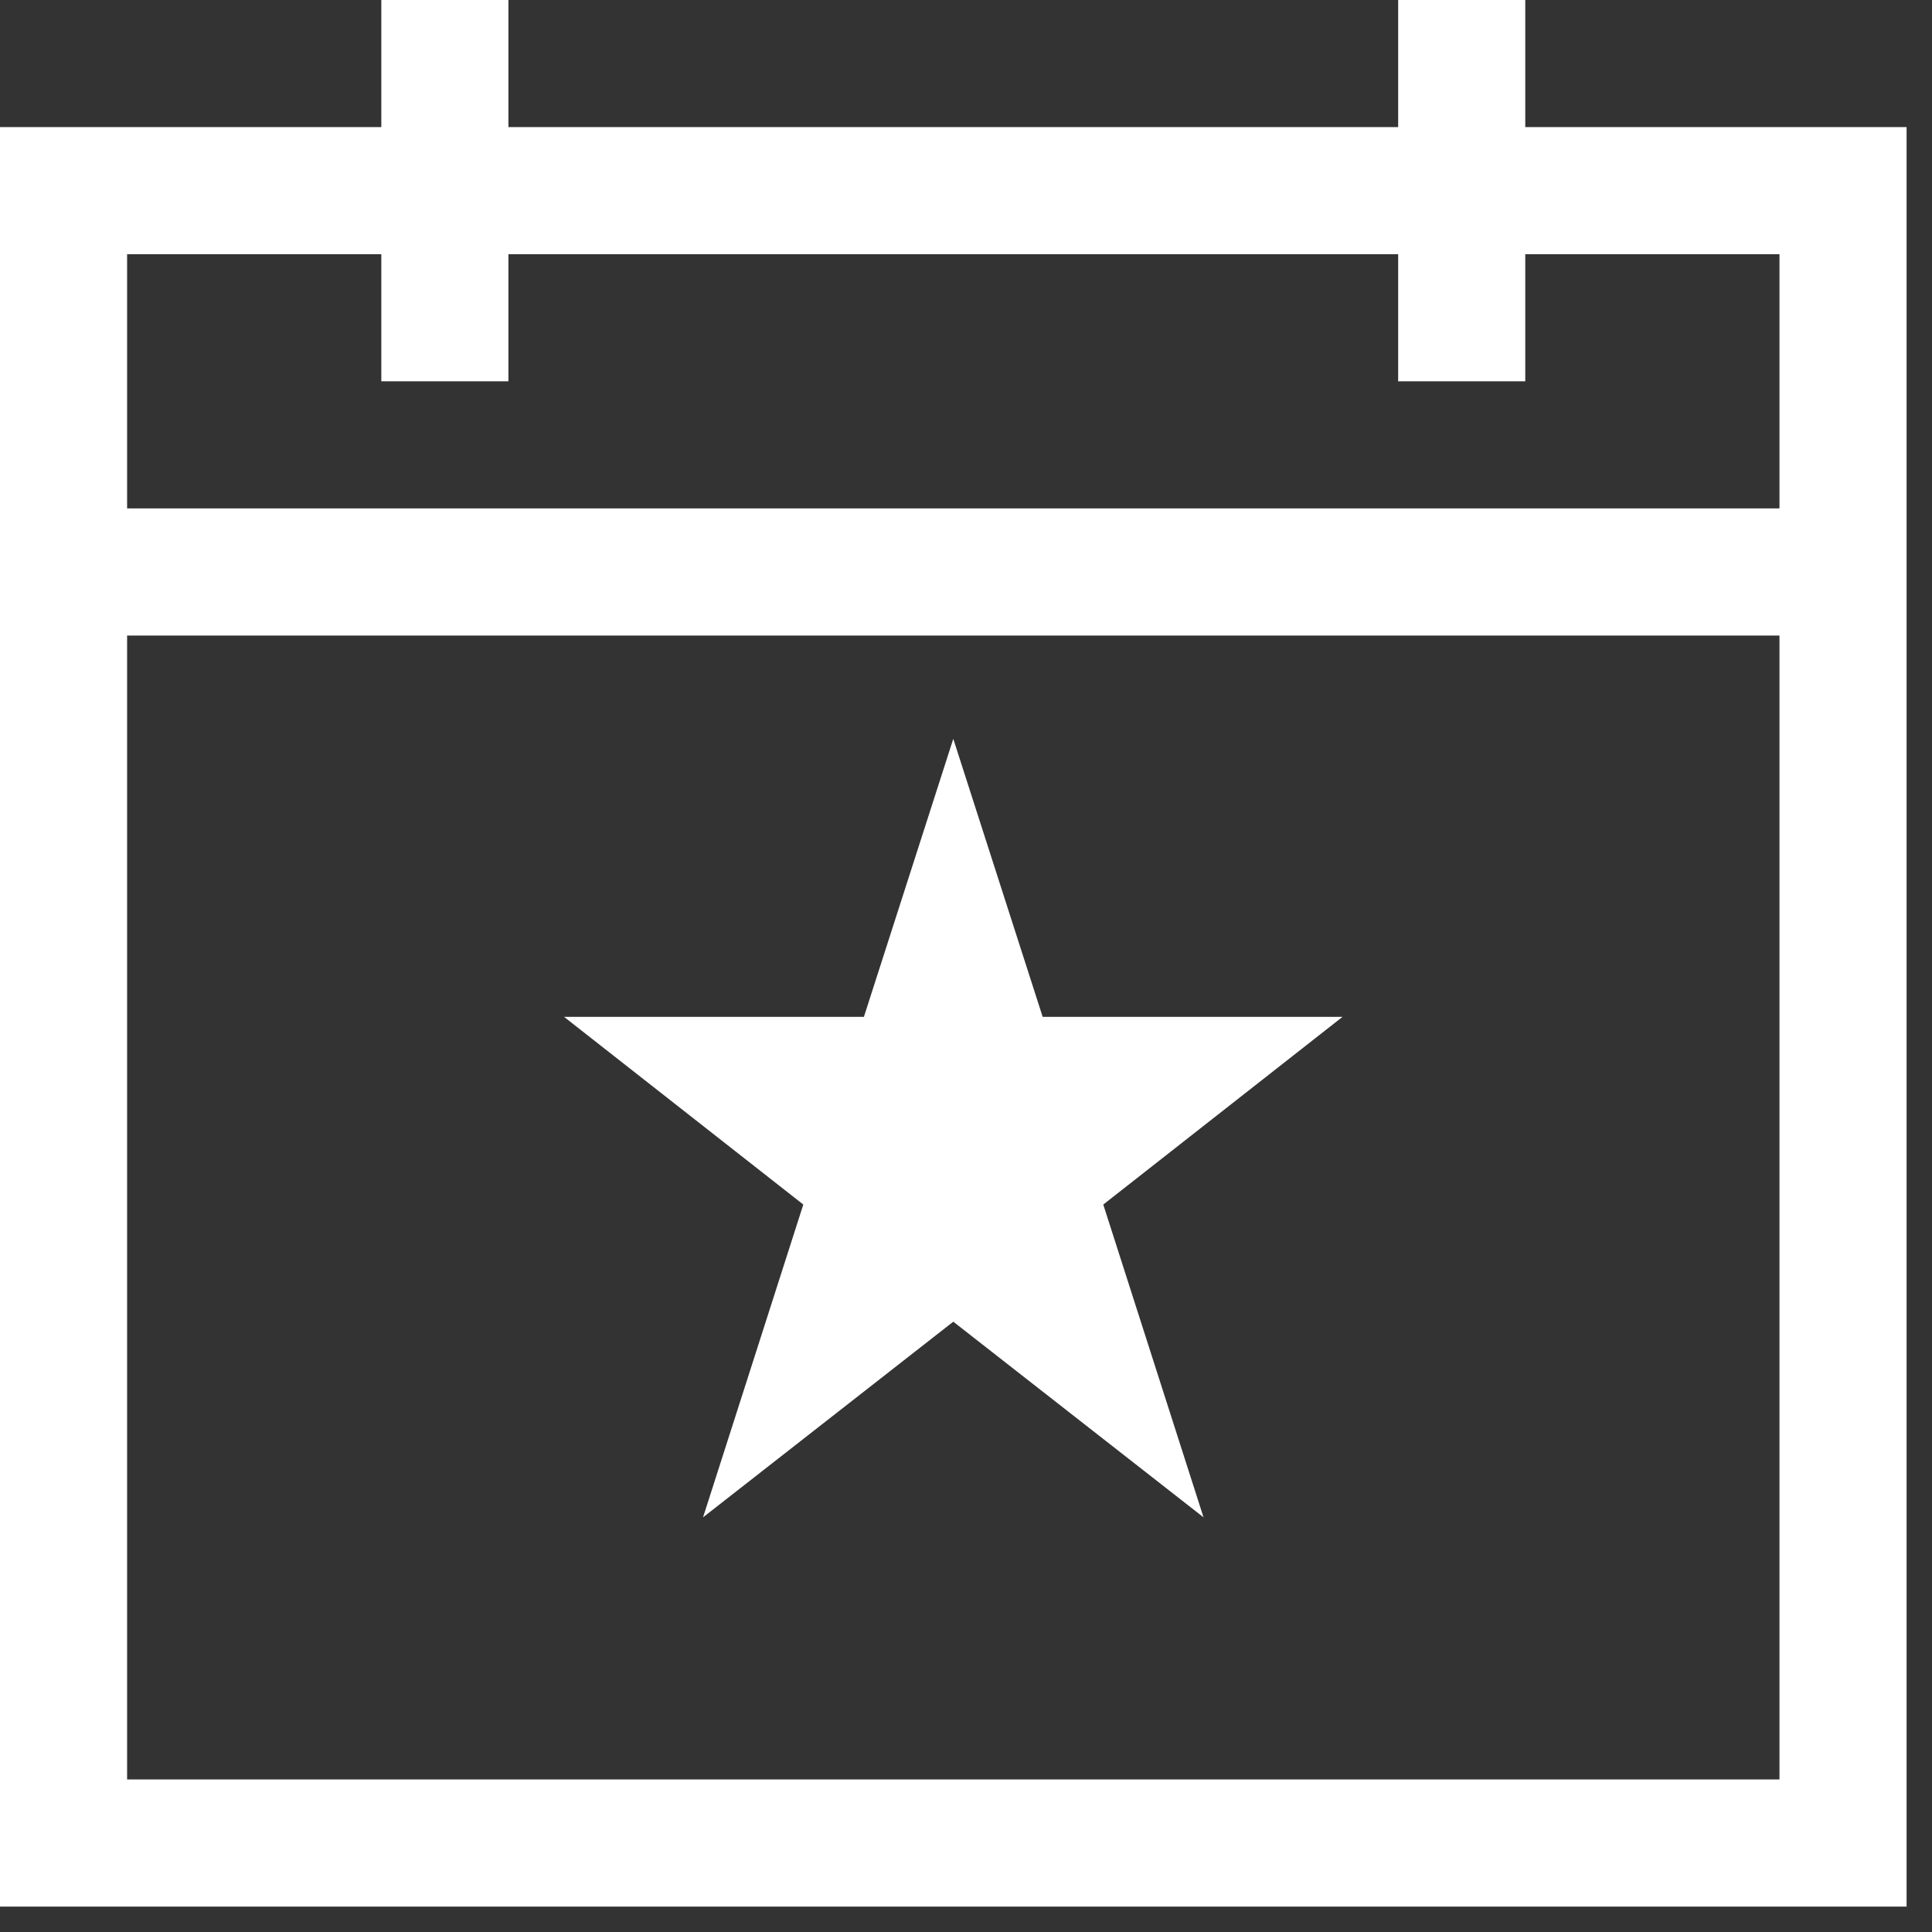 <svg width="19" height="19" viewBox="0 0 19 19" fill="none" xmlns="http://www.w3.org/2000/svg">
<rect x="0" y="0" width="19" height="19" fill="#333333" stroke="none"/>
<path d="M18.75 1.25V18.75H0V1.25H3.75V0H5V1.25H13.75V0H15V1.25H18.75ZM1.25 2.5V5H17.5V2.5H15V3.75H13.75V2.5H5V3.75H3.75V2.5H1.25ZM17.5 17.5V6.25H1.25V17.5H17.5ZM13.203 10L10.85 11.846L11.836 14.922L9.375 12.998L6.914 14.922L7.9 11.846L5.547 10H8.496L9.375 7.266L10.254 10H13.203Z" fill="white"/>
</svg>
